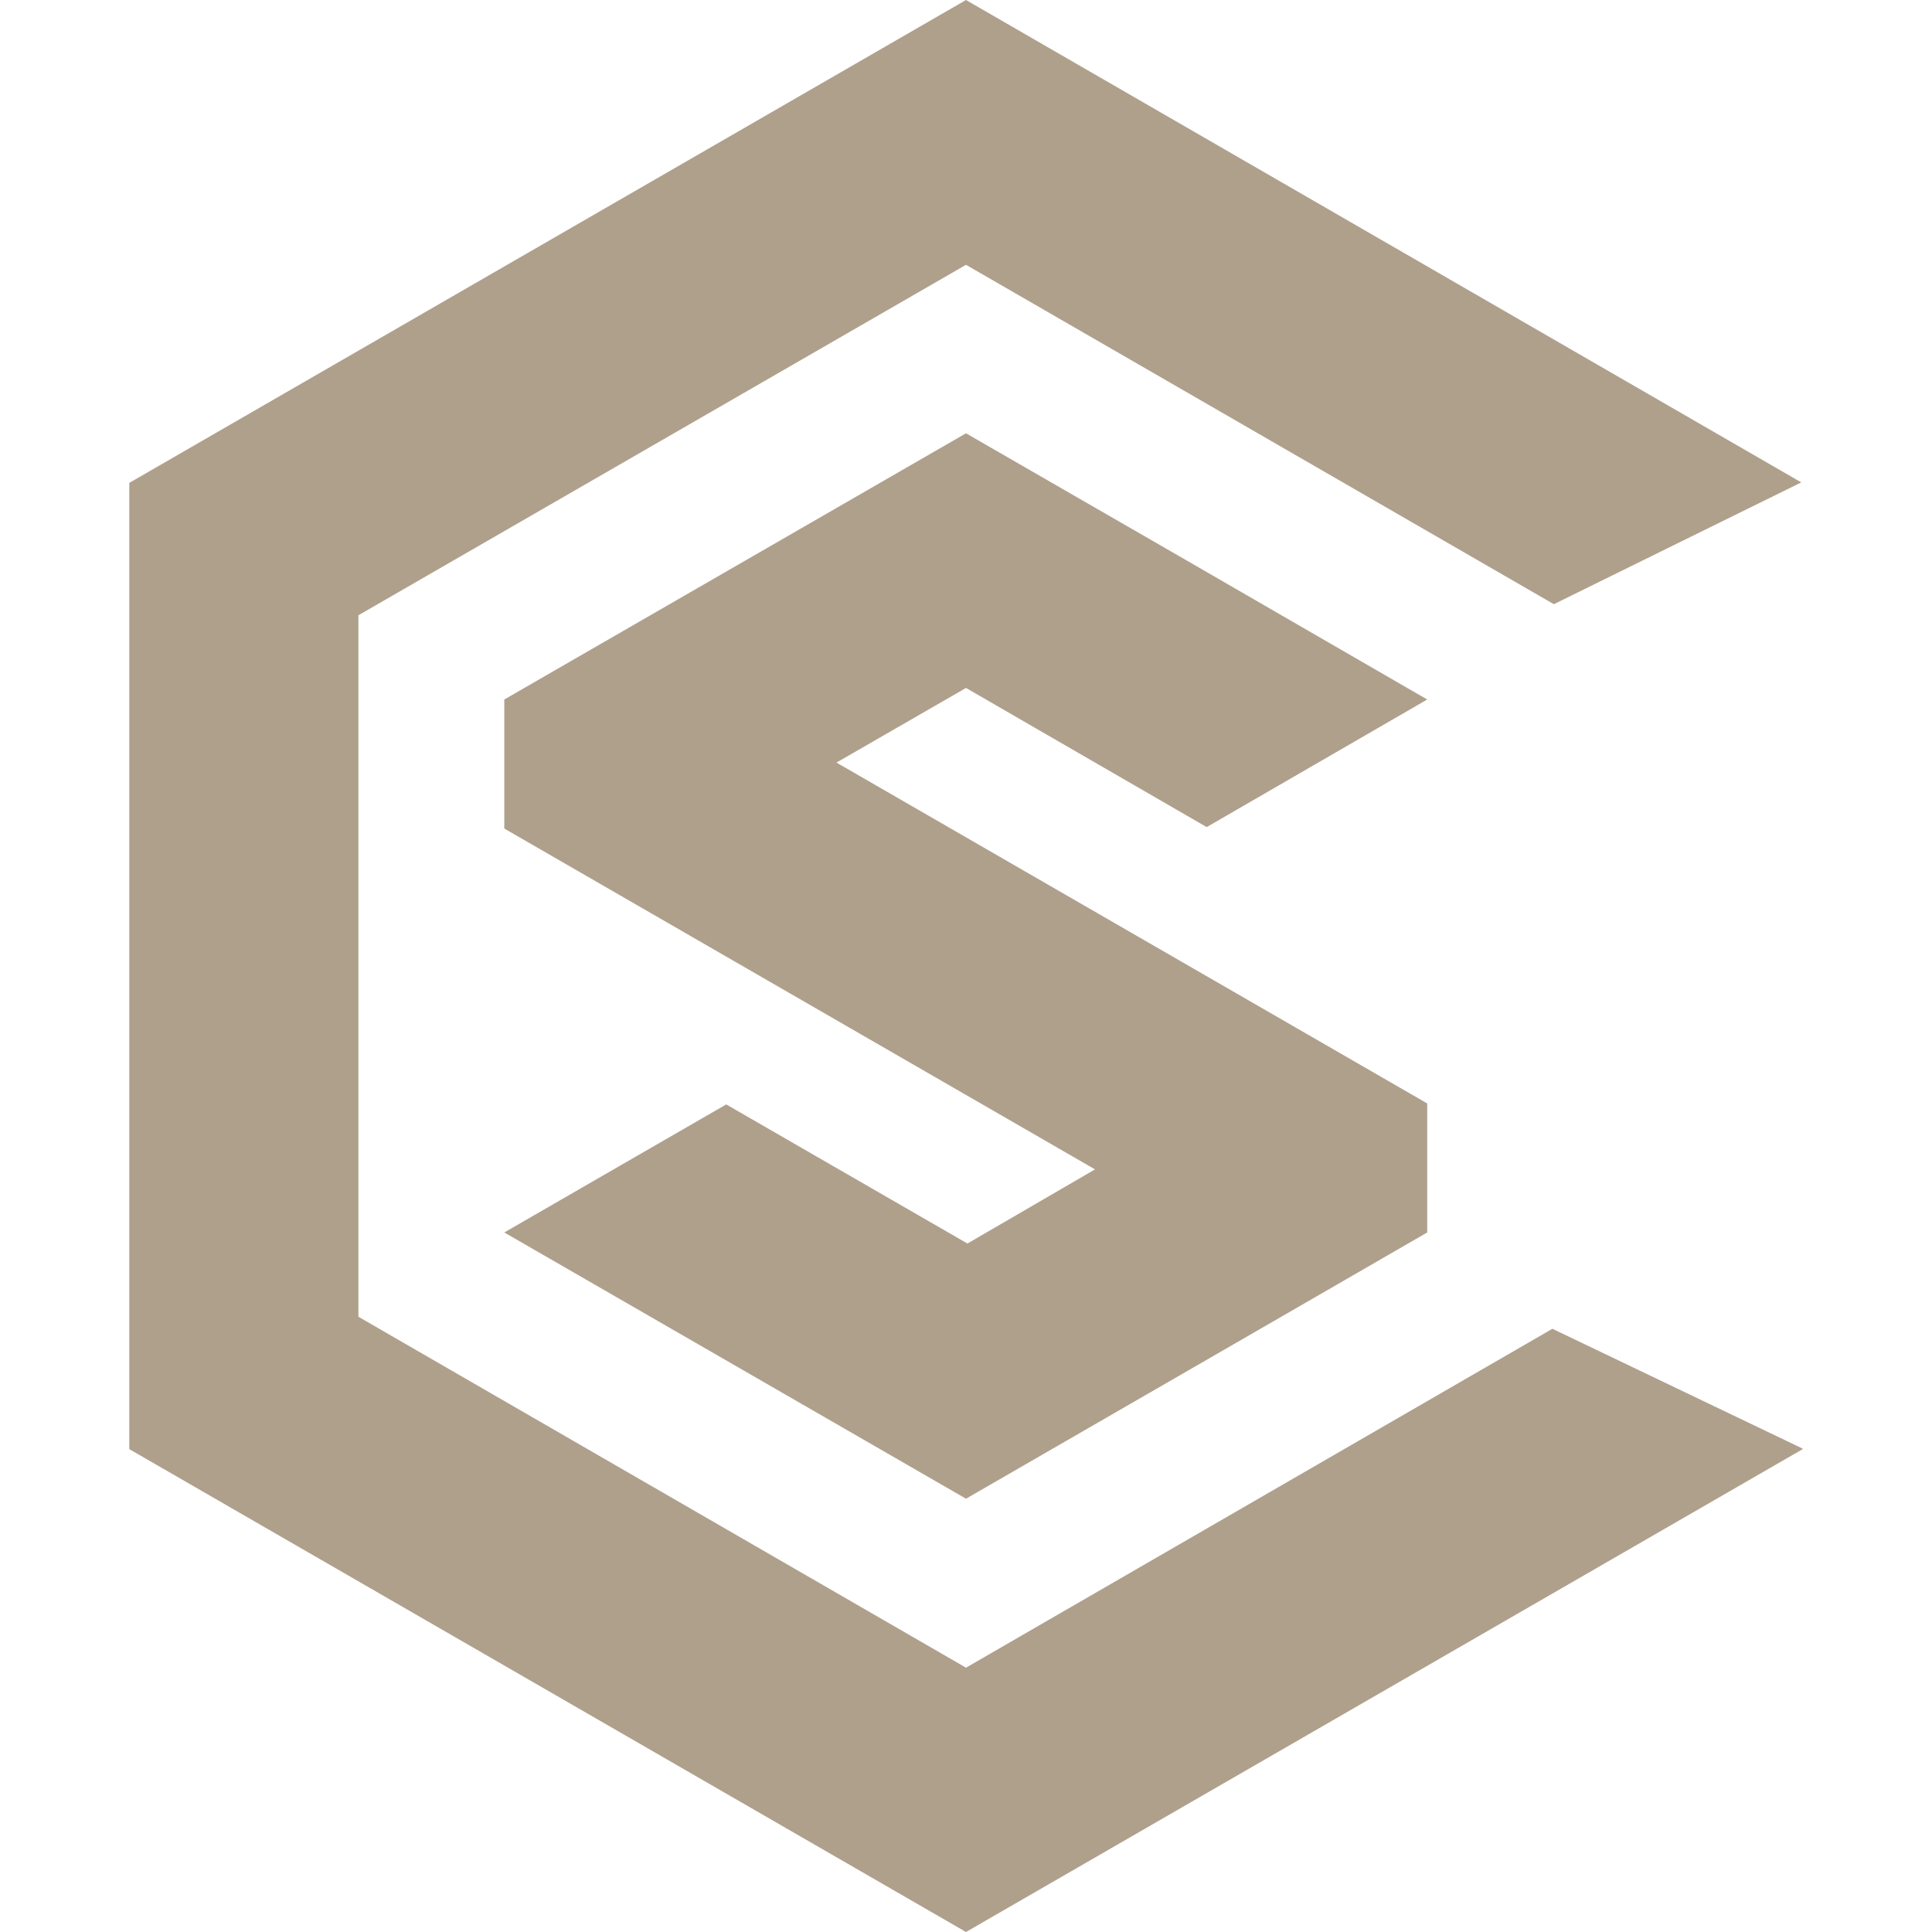 <svg width="48" height="48" viewBox="0 0 48 48" fill="none" xmlns="http://www.w3.org/2000/svg">
<path fill-rule="evenodd" clip-rule="evenodd" d="M24 41.433L38.569 33.013L44.788 35.991V36.003L24 48L3.212 36.003V11.997L24 0L44.752 11.985L38.605 15.011L24 6.579L8.905 15.286V32.714L24 41.433ZM29.98 20.549L24 17.092L20.782 18.946L35.459 27.415V30.62L32.684 32.223L29.514 34.053L24 37.235L12.529 30.62L18.043 27.439L24.036 30.895L27.205 29.053L12.529 20.585V17.379L24 10.765L29.478 13.922L35.459 17.379L29.98 20.549Z" fill="#AFA08C"/>
</svg>
